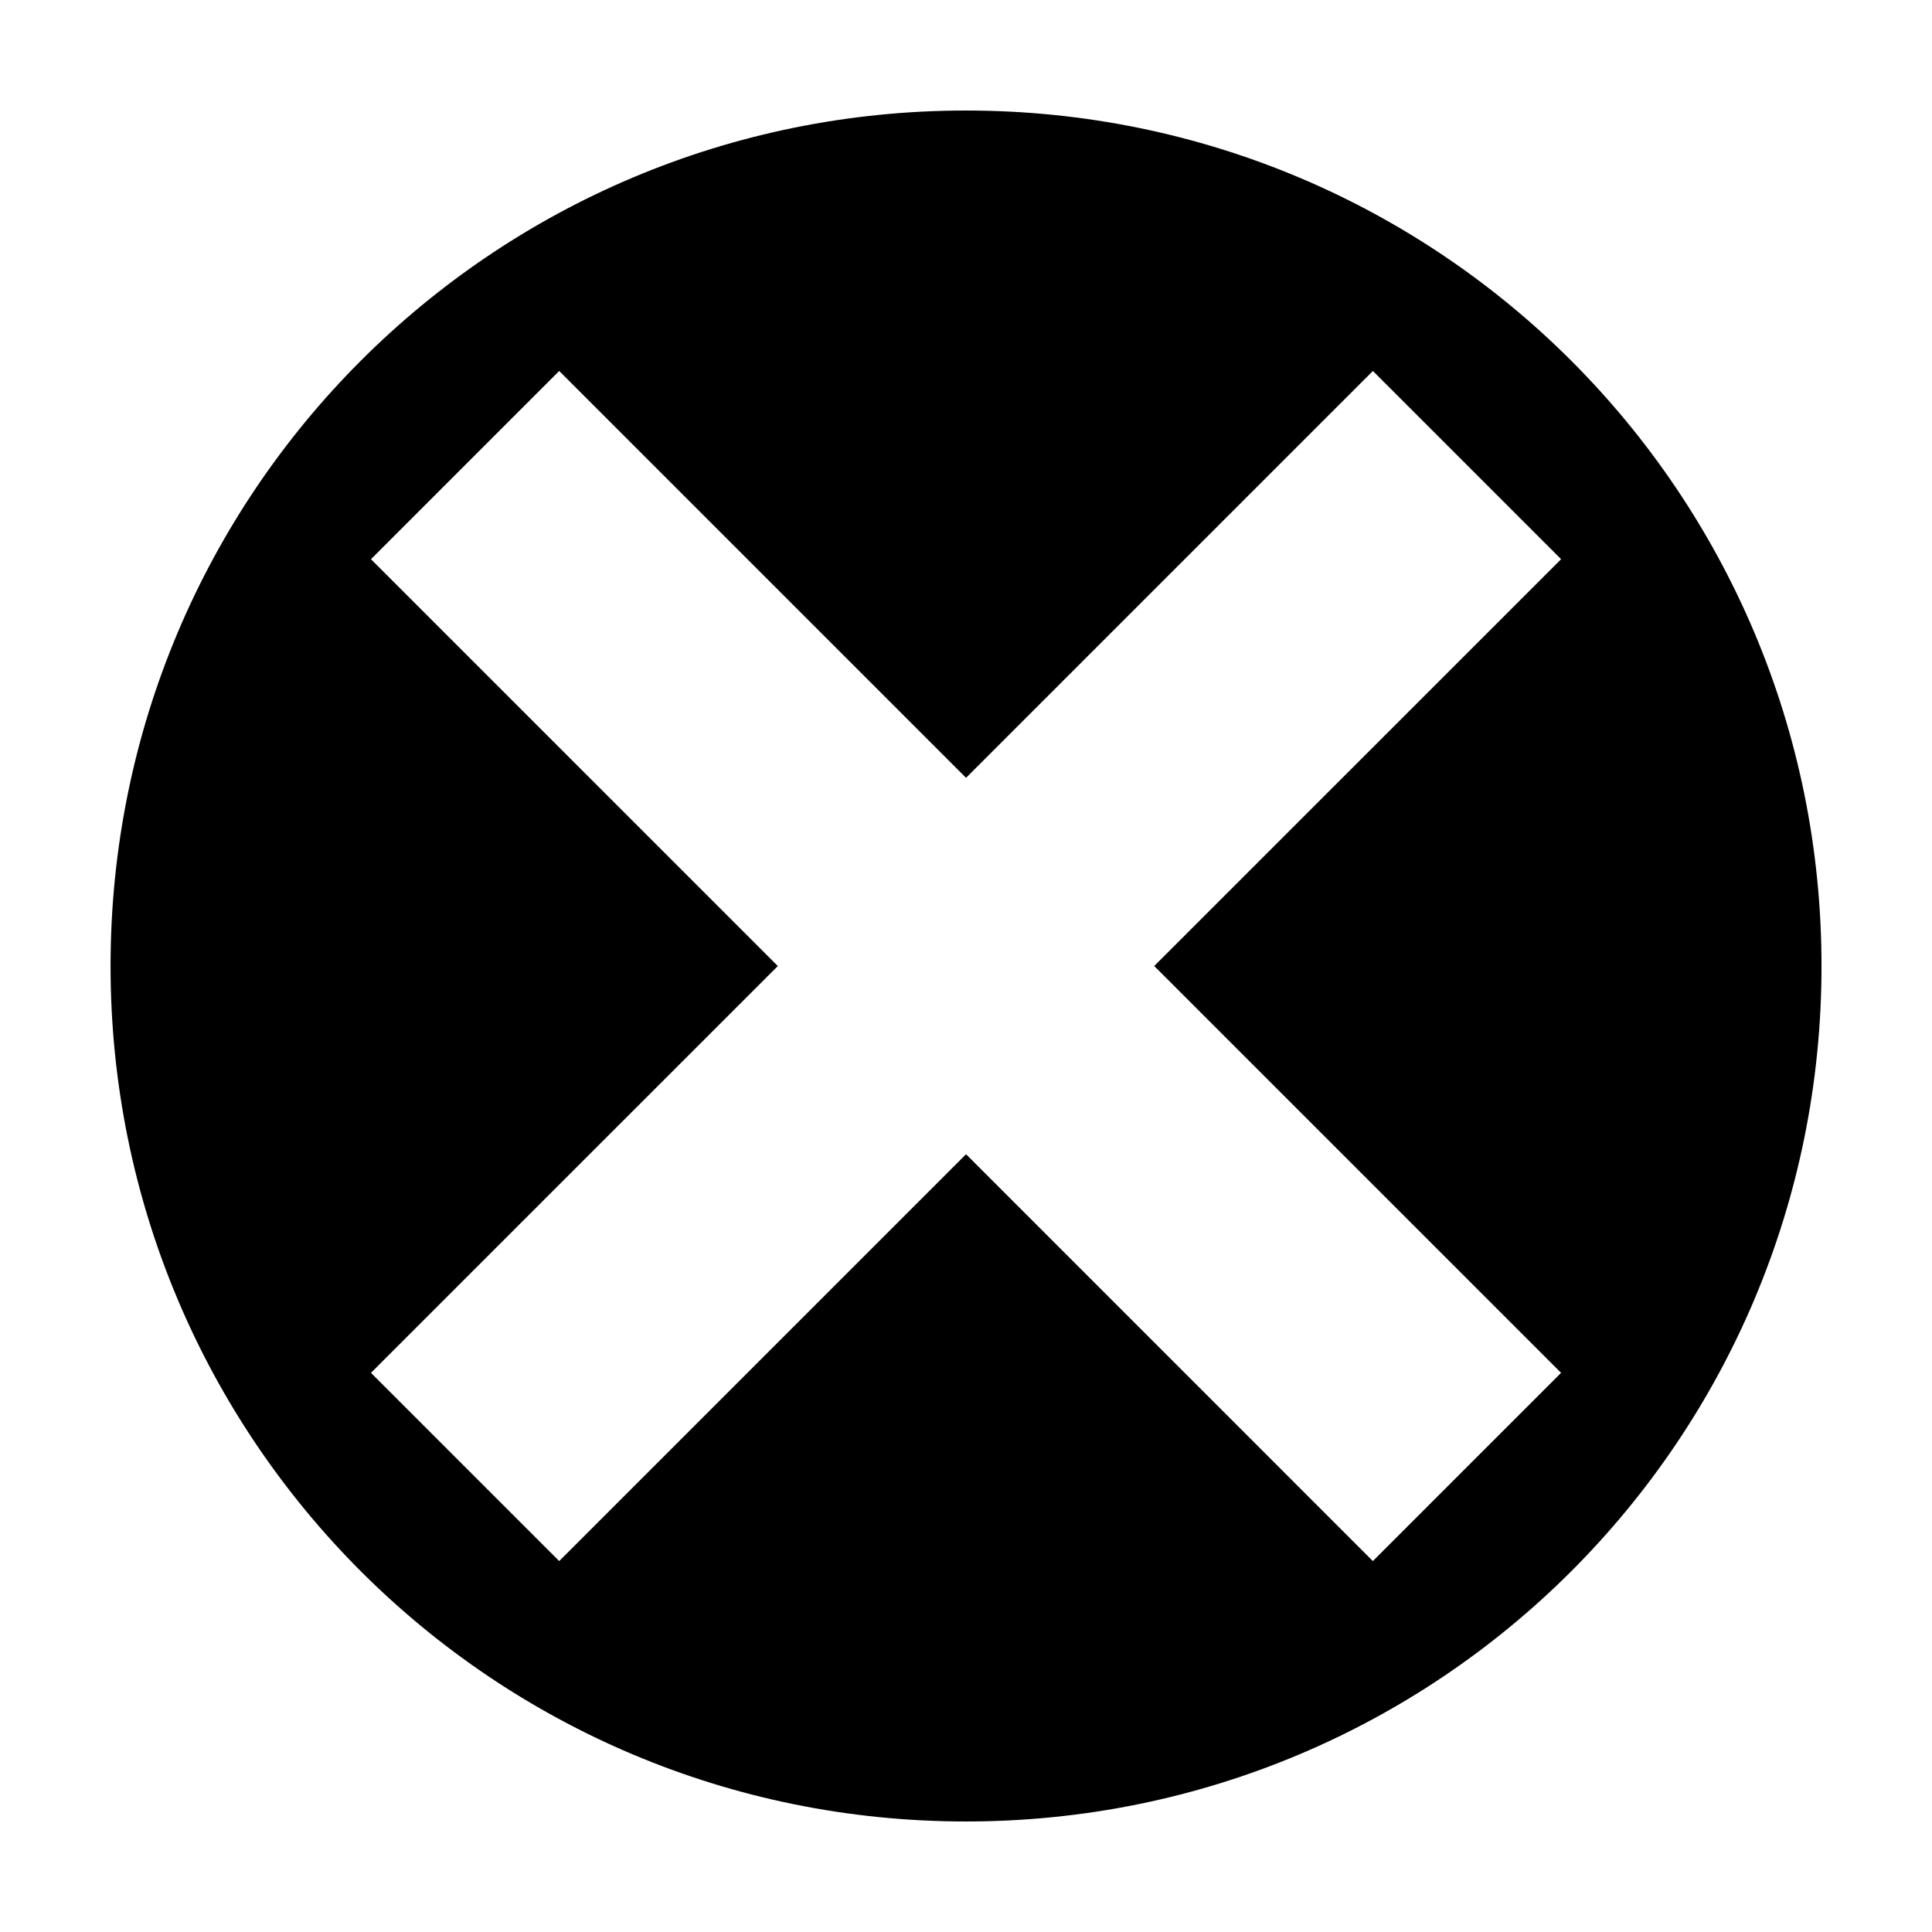 <?xml version="1.0" encoding="UTF-8"?>
<!-- Uploaded to: ICON Repo, www.svgrepo.com, Generator: ICON Repo Mixer Tools -->
<svg fill="#000000" width="800px" height="800px" version="1.1" viewBox="144 144 512 512" xmlns="http://www.w3.org/2000/svg">
 <path d="m449.88 400 107.82 107.82-49.879 49.879-107.81-107.82-107.82 107.82-49.879-49.879 107.82-107.81-107.82-107.82 49.879-49.879 107.82 107.82 107.82-107.82 49.879 49.879zm176.84 0c0-125.45-101.27-226.71-226.71-226.71-125.45 0-226.71 101.27-226.71 226.71s101.27 226.71 226.71 226.71c125.45-0.004 226.71-101.27 226.71-226.71"/>
</svg>